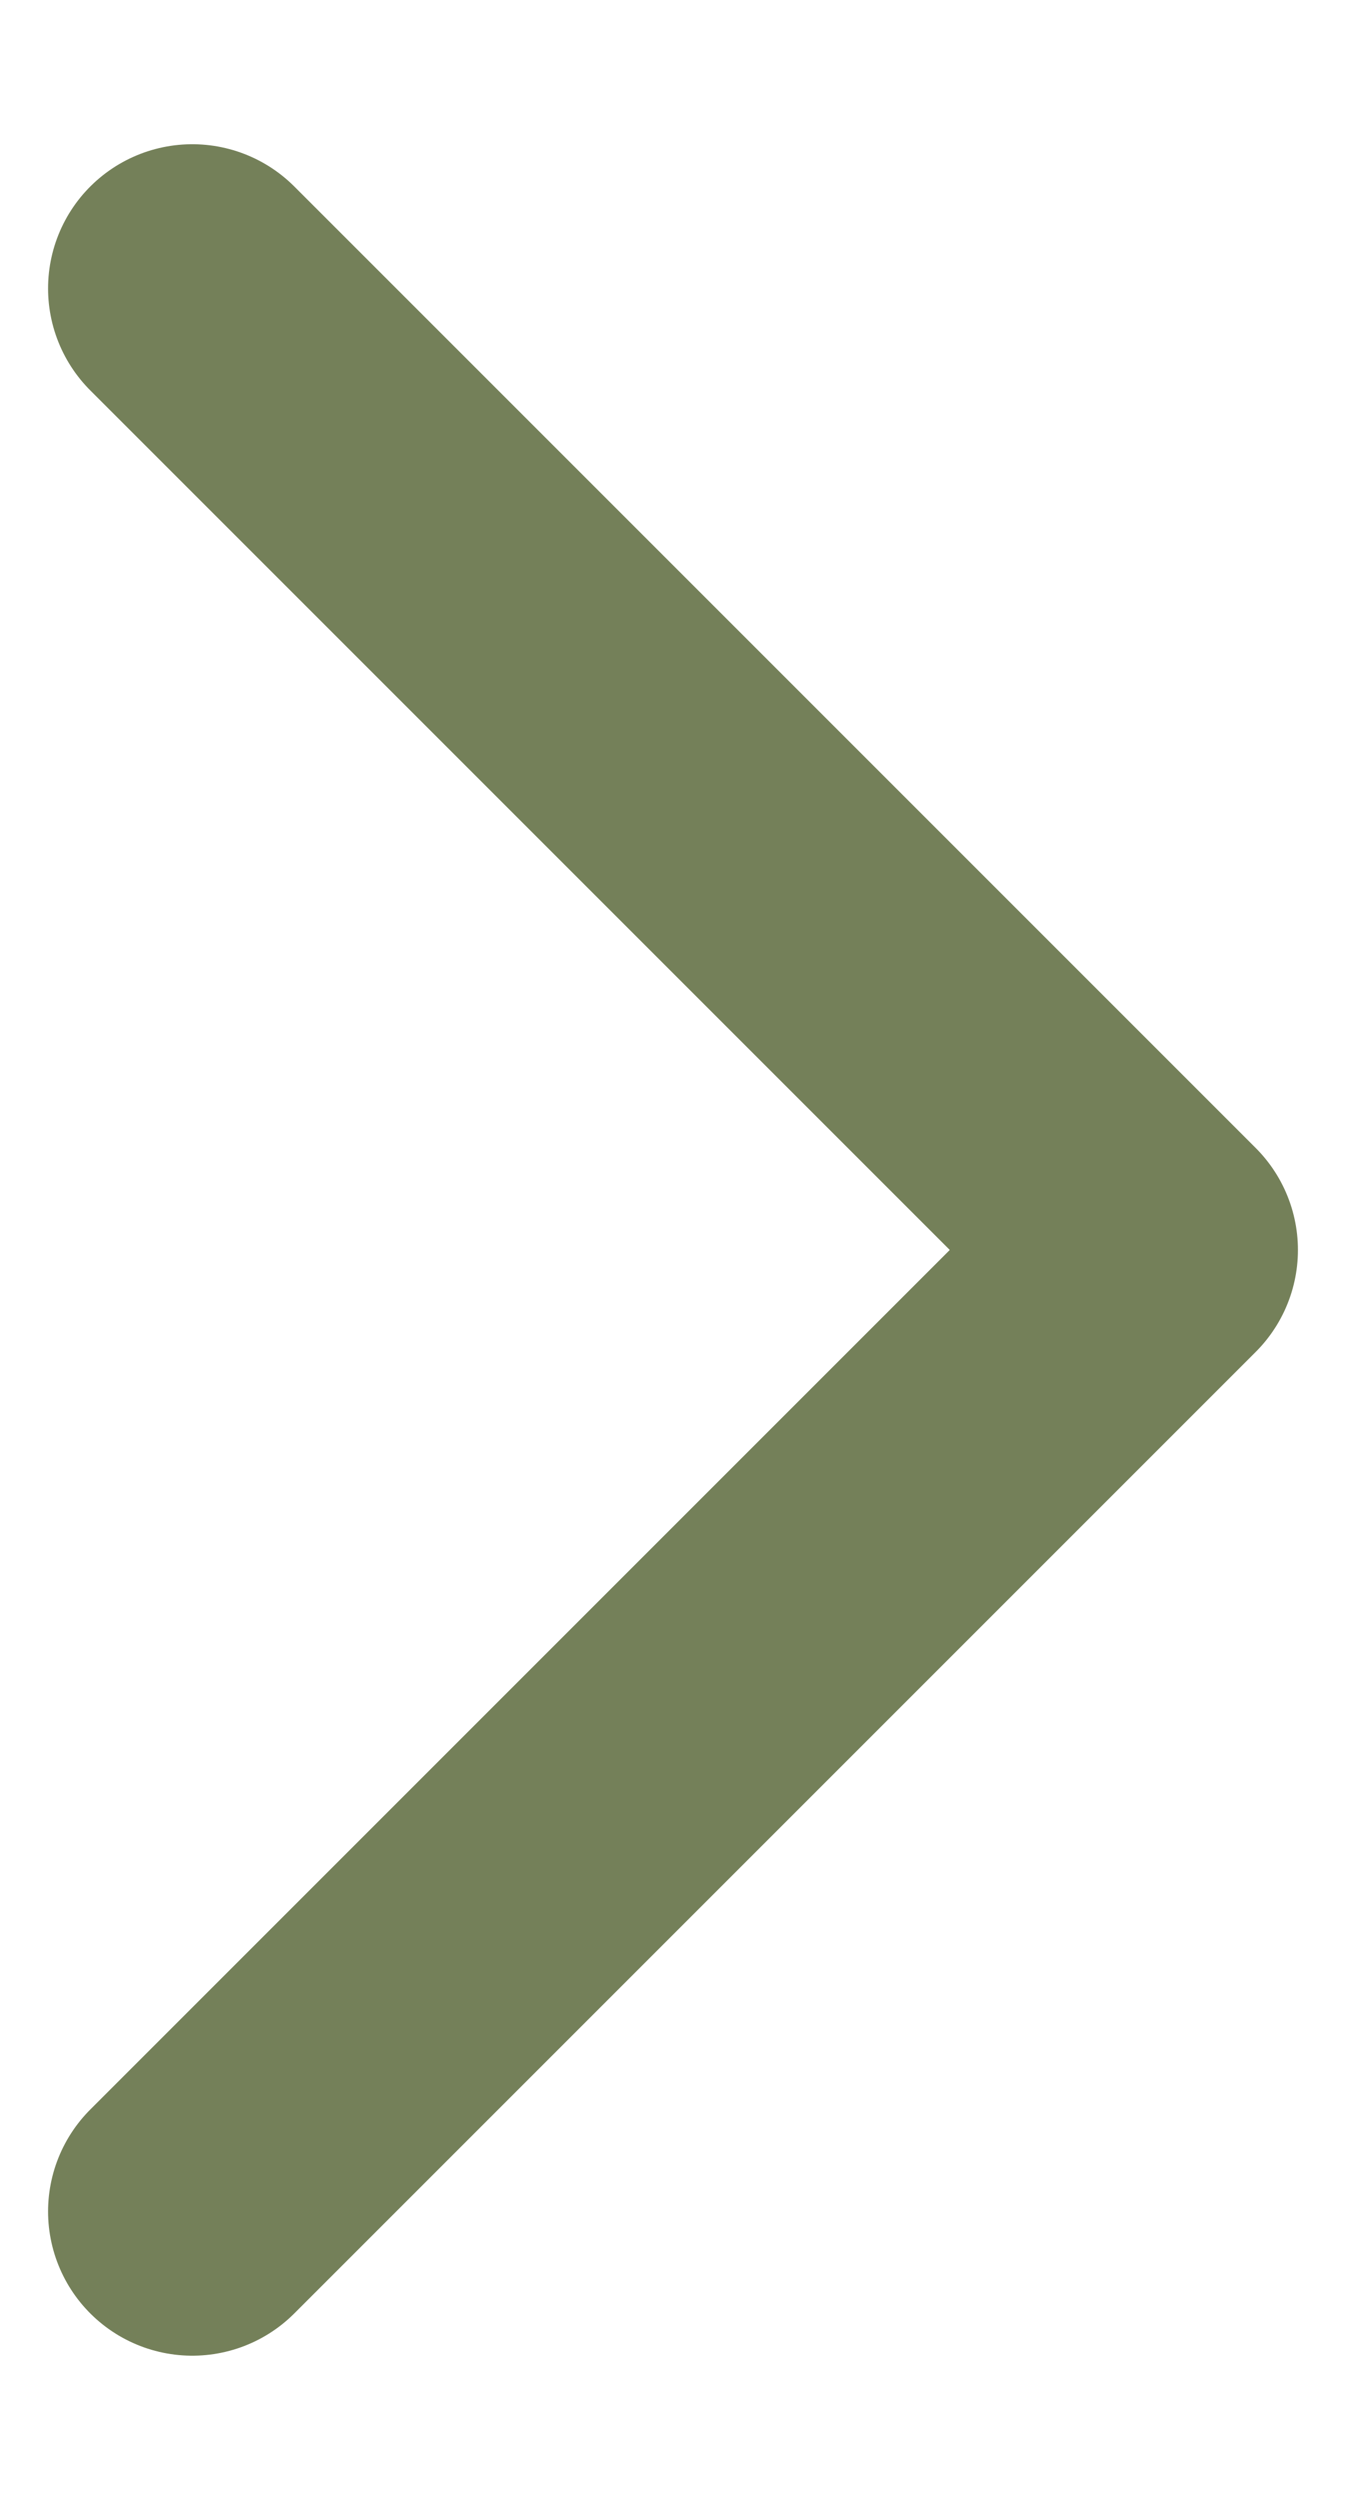 <svg width="7" height="13" viewBox="0 0 7 13" fill="none" xmlns="http://www.w3.org/2000/svg">
<path d="M1 11.5L6 6.5L1 1.5" stroke="#748059" stroke-width="1.5" stroke-linecap="round" stroke-linejoin="round"/>
</svg>
